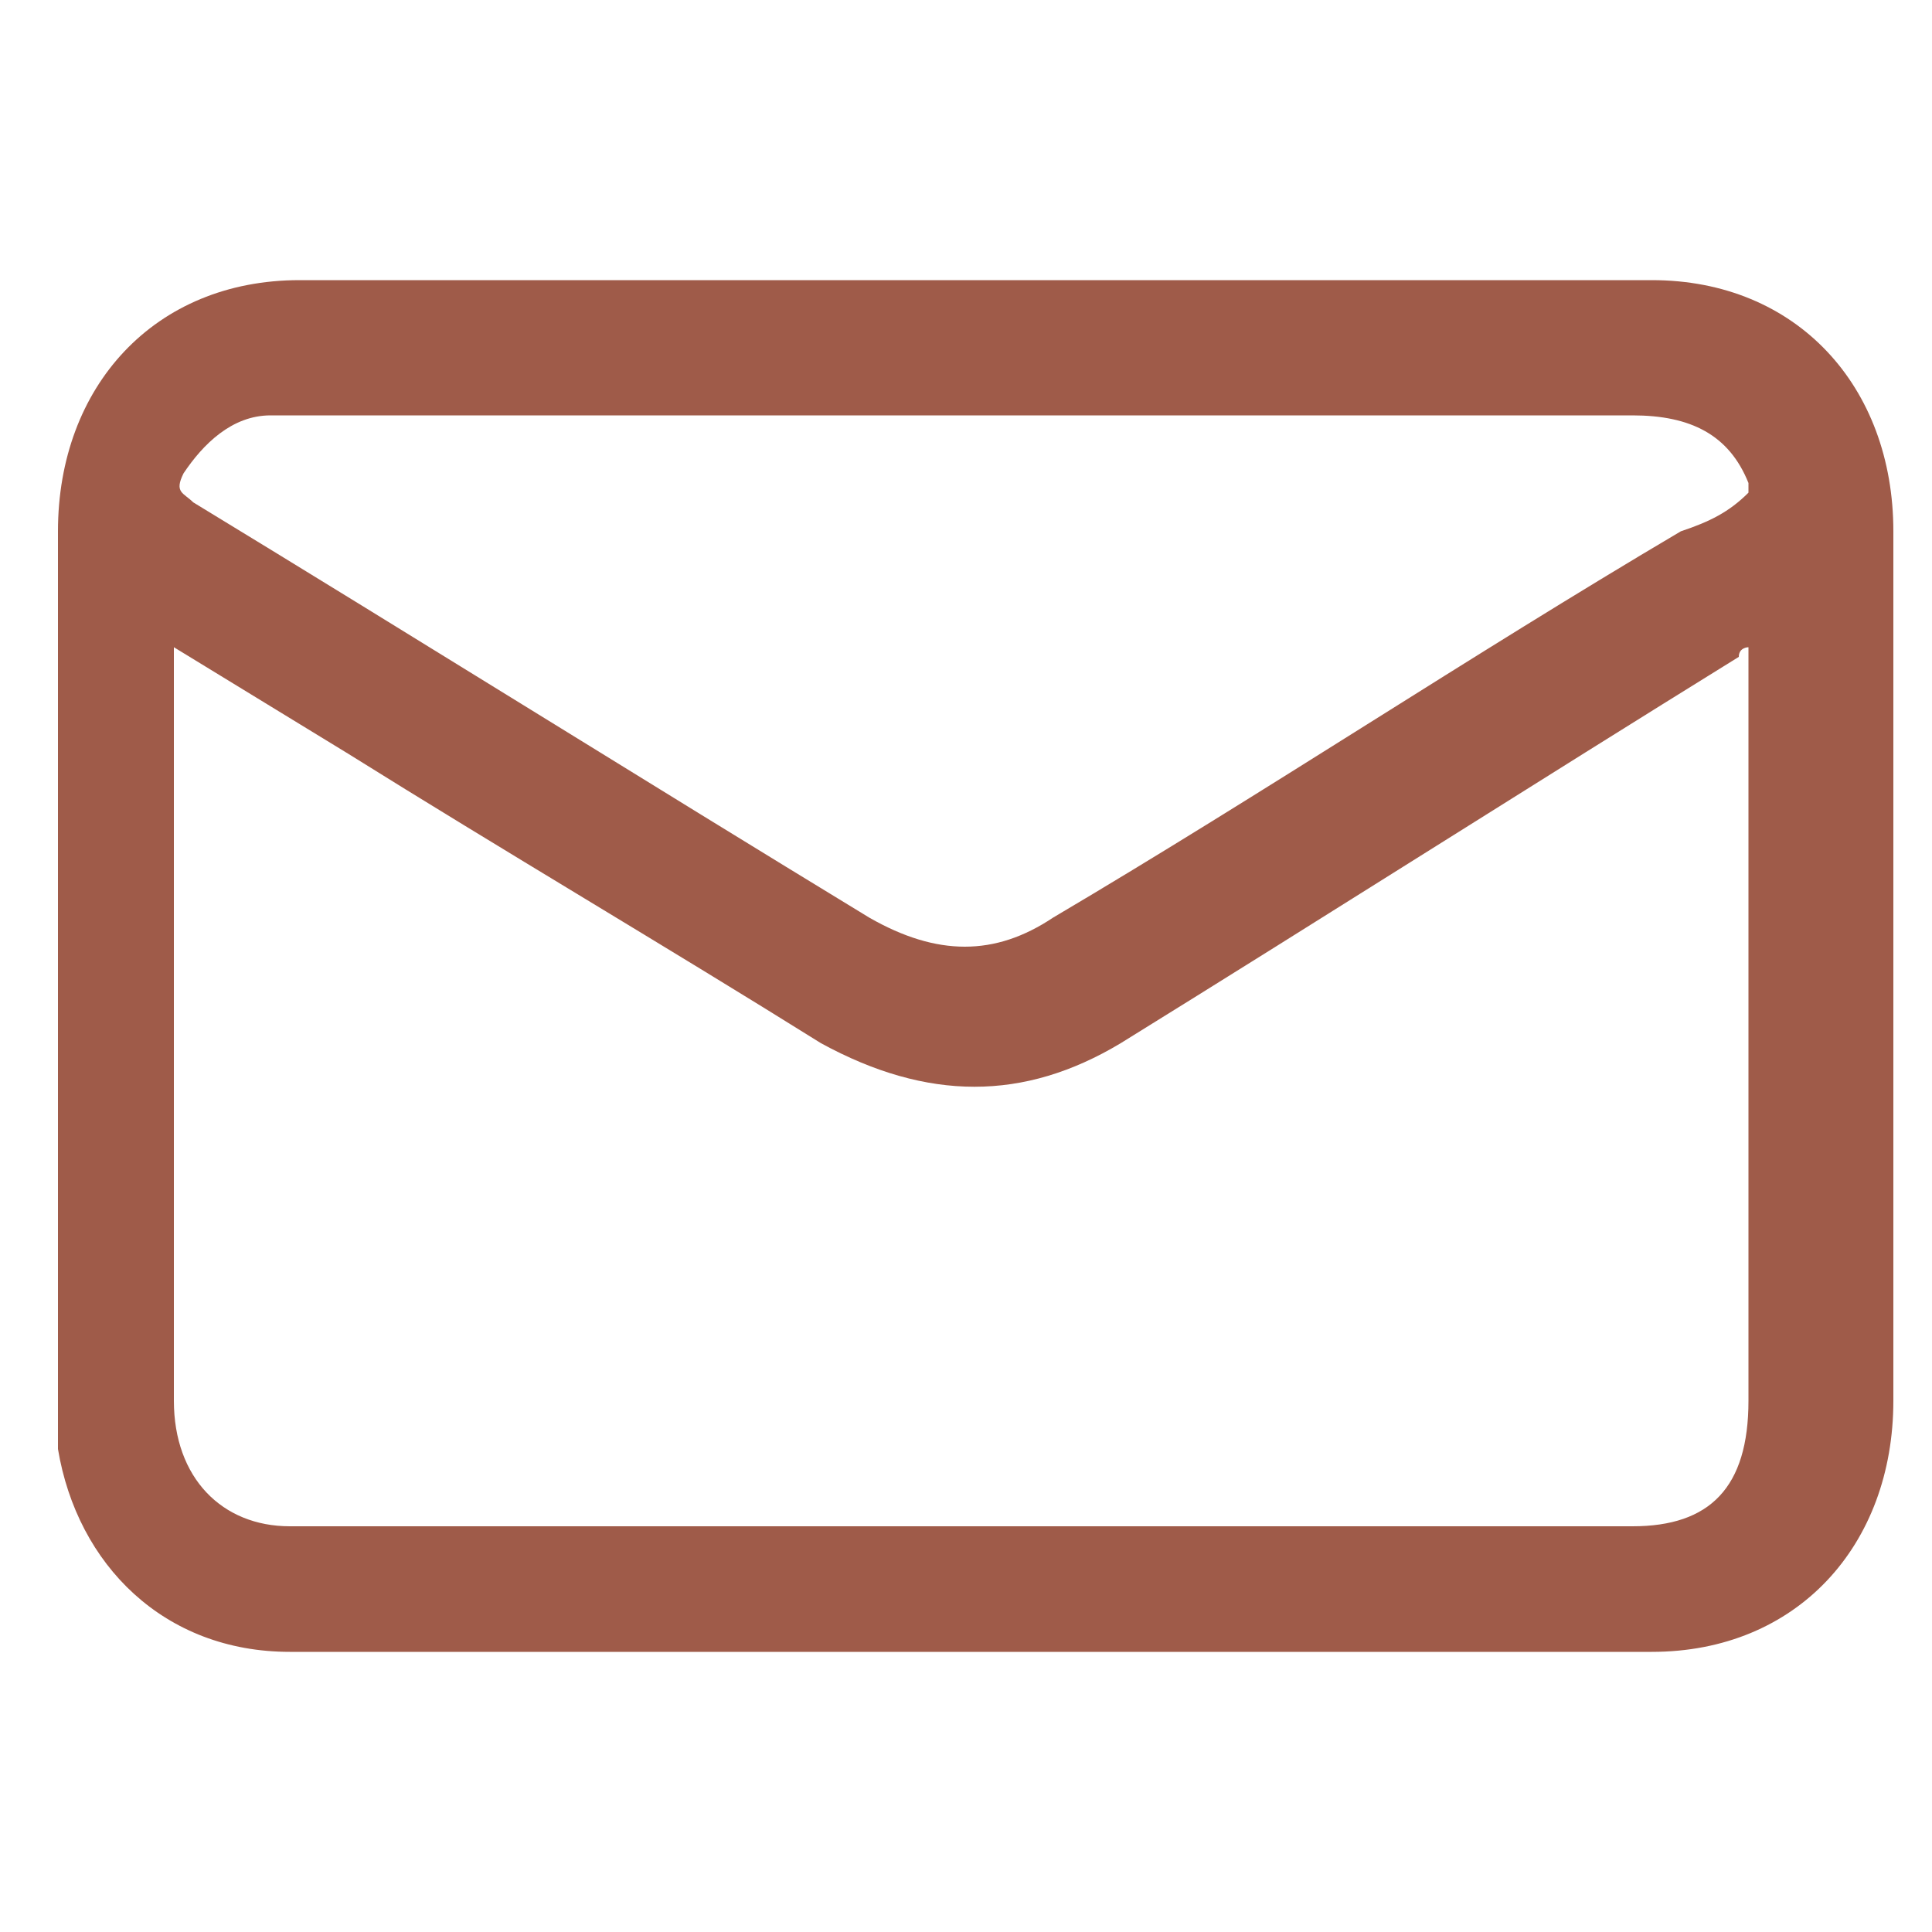 <?xml version="1.0" encoding="utf-8"?>
<!-- Generator: Adobe Illustrator 23.0.2, SVG Export Plug-In . SVG Version: 6.00 Build 0)  -->
<svg version="1.1" id="Layer_1" xmlns="http://www.w3.org/2000/svg" xmlns:xlink="http://www.w3.org/1999/xlink" x="0px" y="0px"
	 viewBox="0 0 20 20" style="enable-background:new 0 0 20 20;" xml:space="preserve">
<style type="text/css">
	.st0{fill:#9F5B49;}
</style>
<path class="st0" d="M10,17.1c-2.3,0-4.7,0-7,0c-1.3,0-2.2-0.9-2.4-2.1c0-0.2,0-0.3,0-0.5c0-3,0-6,0-9c0-1.5,1-2.6,2.5-2.6
	c4.7,0,9.3,0,14,0c1.5,0,2.5,1.1,2.5,2.6c0,3,0,6,0,9c0,1.5-1,2.6-2.5,2.6C14.6,17.1,12.3,17.1,10,17.1z M1.8,6.7v0.3
	c0,2.5,0,5,0,7.5c0,0.8,0.5,1.3,1.2,1.3c4.6,0,9.3,0,13.9,0c0.8,0,1.2-0.4,1.2-1.3c0-2.5,0-5,0-7.6c0-0.1,0-0.1,0-0.2
	C18.1,6.7,18,6.7,18,6.8c-2.1,1.3-4.3,2.7-6.4,4c-1,0.6-2,0.6-3.1,0c-1.6-1-3.3-2-4.9-3L1.8,6.7z M18.1,5.1c0,0,0-0.1,0-0.1
	c-0.2-0.5-0.6-0.7-1.2-0.7H3c-0.1,0-0.1,0-0.2,0c-0.4,0-0.7,0.3-0.9,0.6C1.8,5.1,1.9,5.1,2,5.2c2.3,1.4,4.7,2.9,7,4.3
	c0.7,0.4,1.3,0.4,1.9,0c2.2-1.3,4.3-2.7,6.5-4C17.7,5.4,17.9,5.3,18.1,5.1z"/>
</svg>

